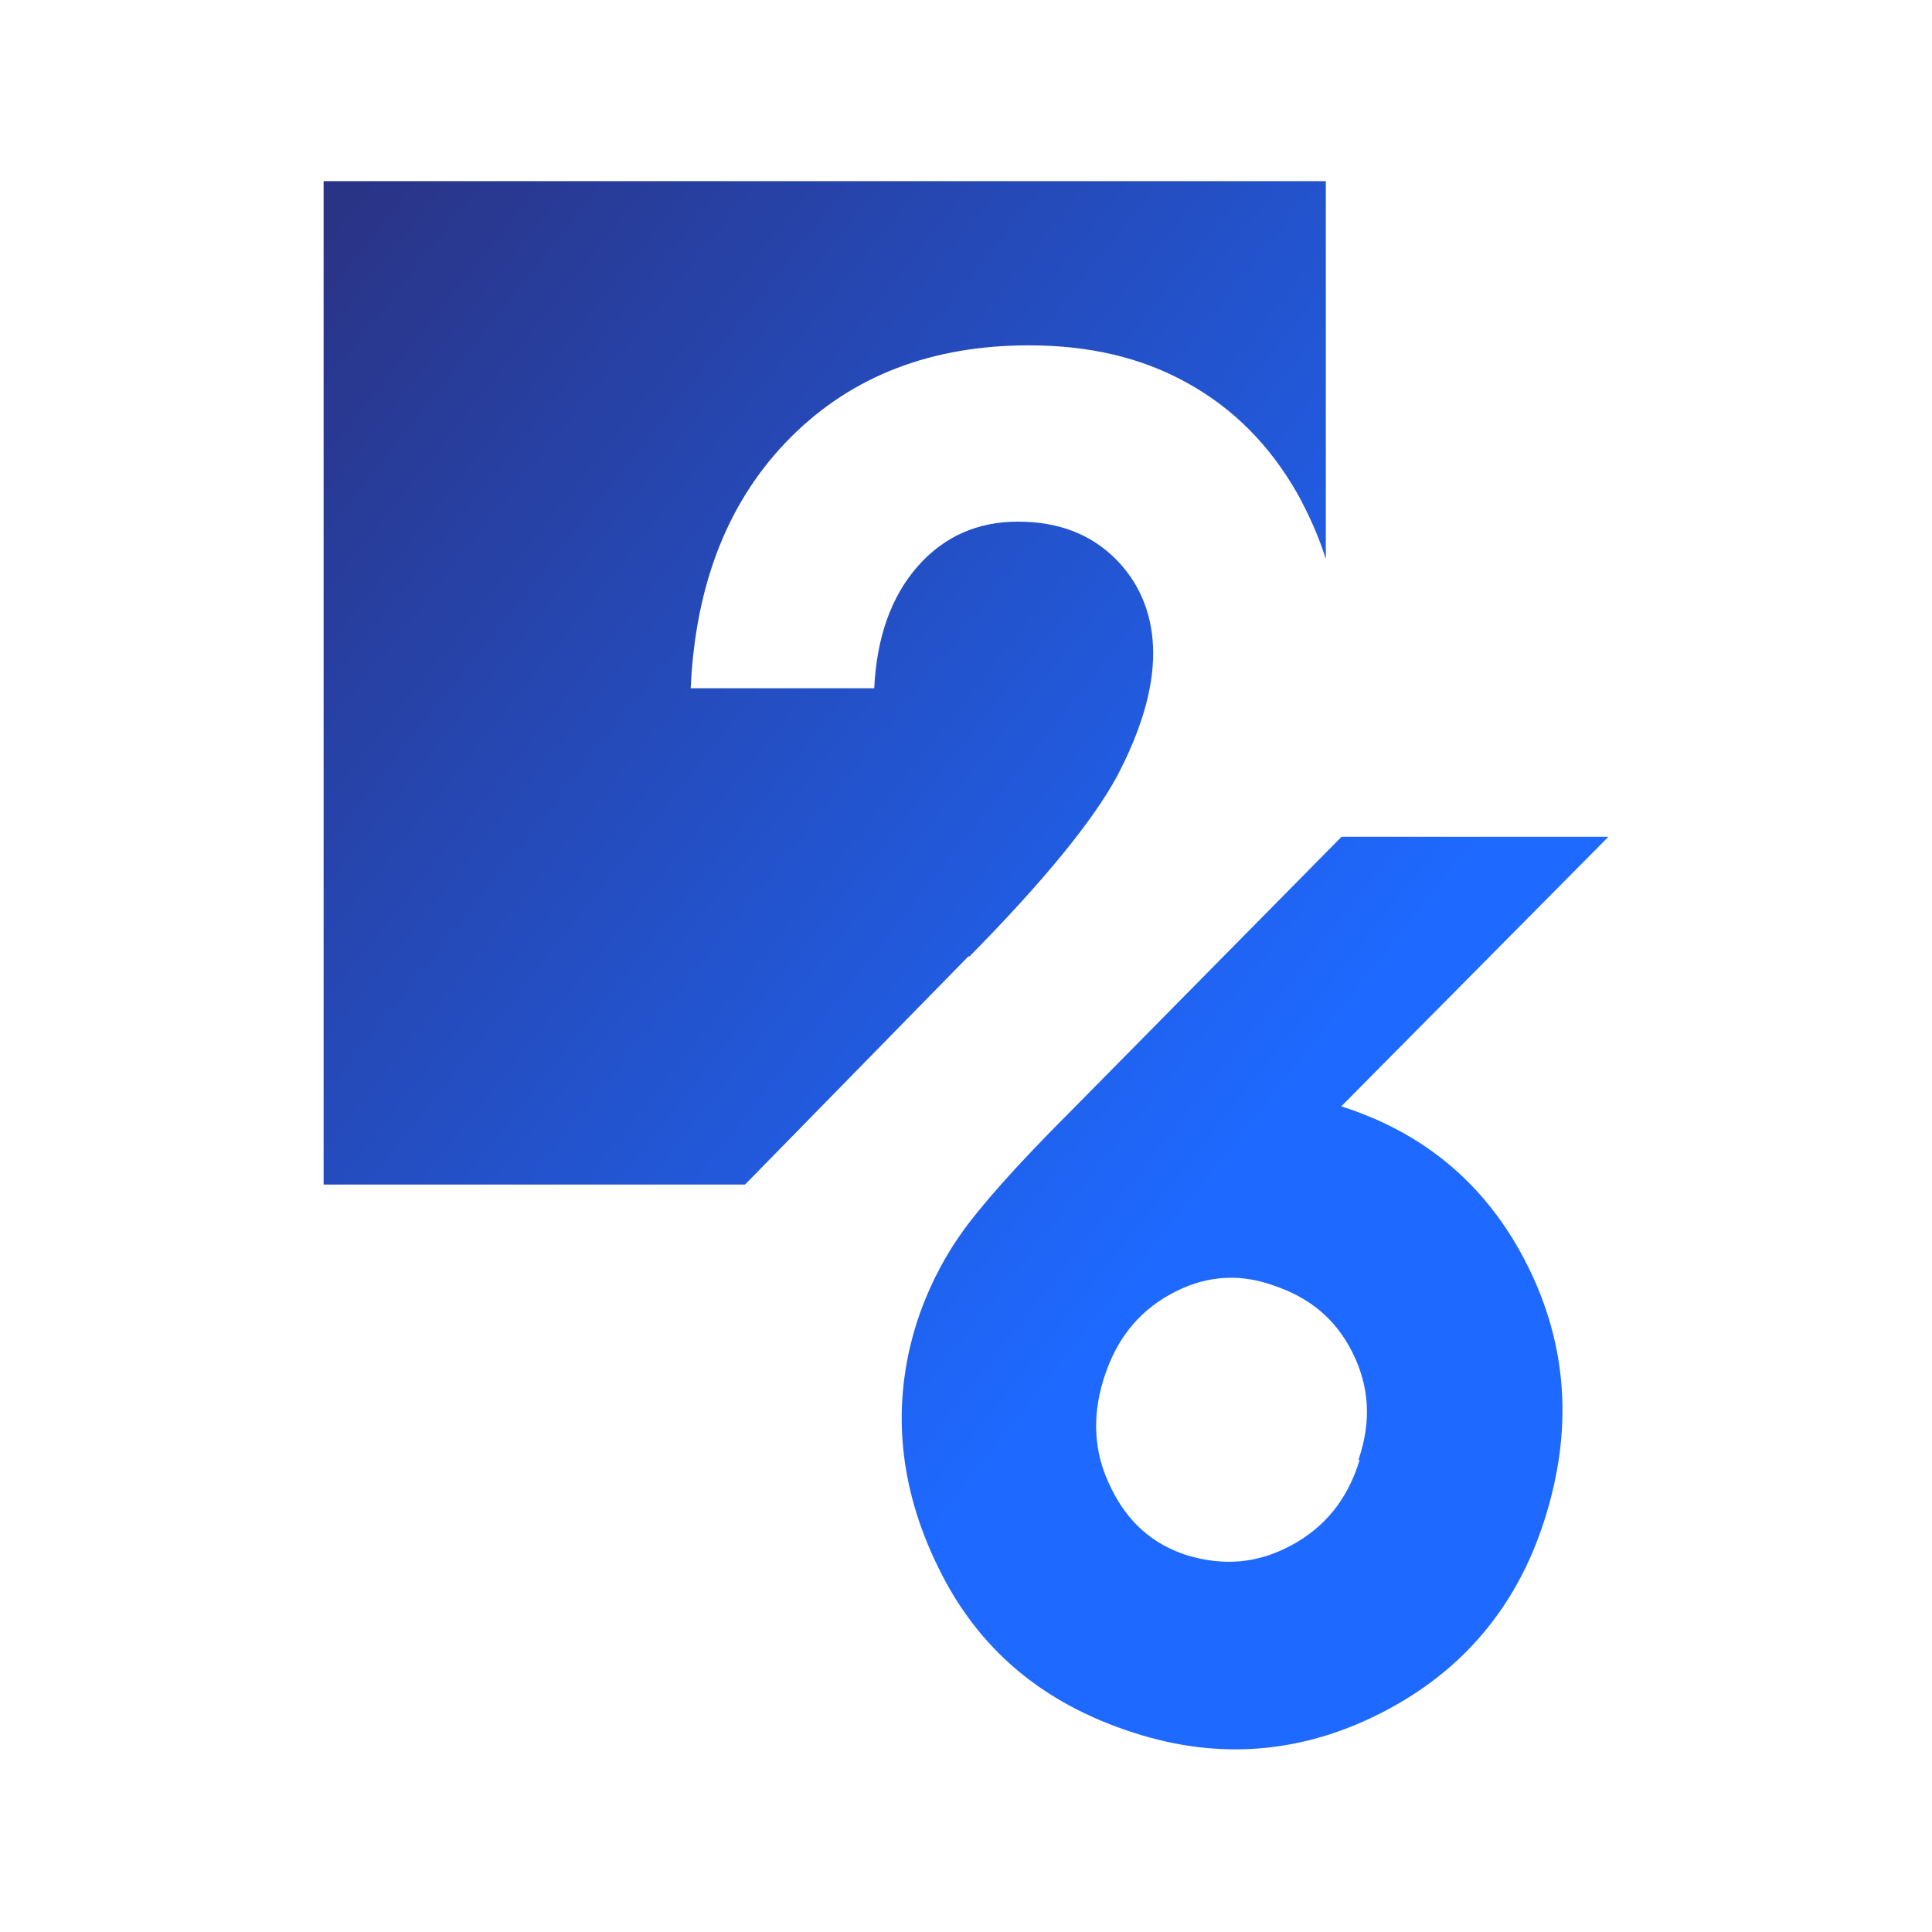 <?xml version="1.0" encoding="UTF-8"?>
<svg xmlns="http://www.w3.org/2000/svg" xmlns:xlink="http://www.w3.org/1999/xlink" id="Warstwa_1" data-name="Warstwa 1" viewBox="0 0 16 16">
  <defs>
    <style>
      .cls-1 {
        fill: url(#Gradient_bez_nazwy_3-2);
      }

      .cls-1, .cls-2 {
        stroke-width: 0px;
      }

      .cls-2 {
        fill: url(#Gradient_bez_nazwy_3);
      }
    </style>
    <linearGradient id="Gradient_bez_nazwy_3" data-name="Gradient bez nazwy 3" x1="2.5" y1="2.23" x2="10.85" y2="8.83" gradientUnits="userSpaceOnUse">
      <stop offset="0" stop-color="#2a3487"></stop>
      <stop offset="1" stop-color="#1e69ff"></stop>
    </linearGradient>
    <linearGradient id="Gradient_bez_nazwy_3-2" data-name="Gradient bez nazwy 3" x1="1.75" y1="3.18" x2="10.1" y2="9.78" xlink:href="#Gradient_bez_nazwy_3"></linearGradient>
  </defs>
  <path class="cls-2" d="M8.03,7.92c.61-.62,1.02-1.12,1.22-1.49.2-.38.3-.72.3-1.02s-.1-.57-.31-.78c-.21-.21-.48-.31-.81-.31s-.61.12-.83.37c-.22.25-.34.59-.36,1.01h-1.52c.04-.88.32-1.57.83-2.08.51-.51,1.17-.76,1.97-.76.5,0,.93.1,1.31.31.38.21.68.51.91.91.1.18.18.36.24.55V1.5H2.68v8.31h3.49l1.85-1.89Z"></path>
  <path class="cls-1" d="M11.1,9.17l2.22-2.24h-2.21l-2.25,2.28c-.45.45-.75.79-.91,1.02-.16.23-.28.48-.36.73-.21.67-.15,1.35.18,2.02.33.68.87,1.13,1.62,1.37.71.23,1.4.17,2.06-.17.66-.34,1.11-.87,1.34-1.59.24-.75.19-1.45-.14-2.11-.33-.66-.85-1.1-1.55-1.32ZM11.26,12.09c-.1.33-.29.56-.57.71-.28.15-.56.17-.86.08-.28-.09-.49-.27-.63-.56-.14-.28-.16-.58-.06-.9.1-.32.28-.55.55-.7.27-.15.55-.18.84-.08.31.1.53.28.67.56.14.28.16.57.05.89Z"></path>
</svg>
